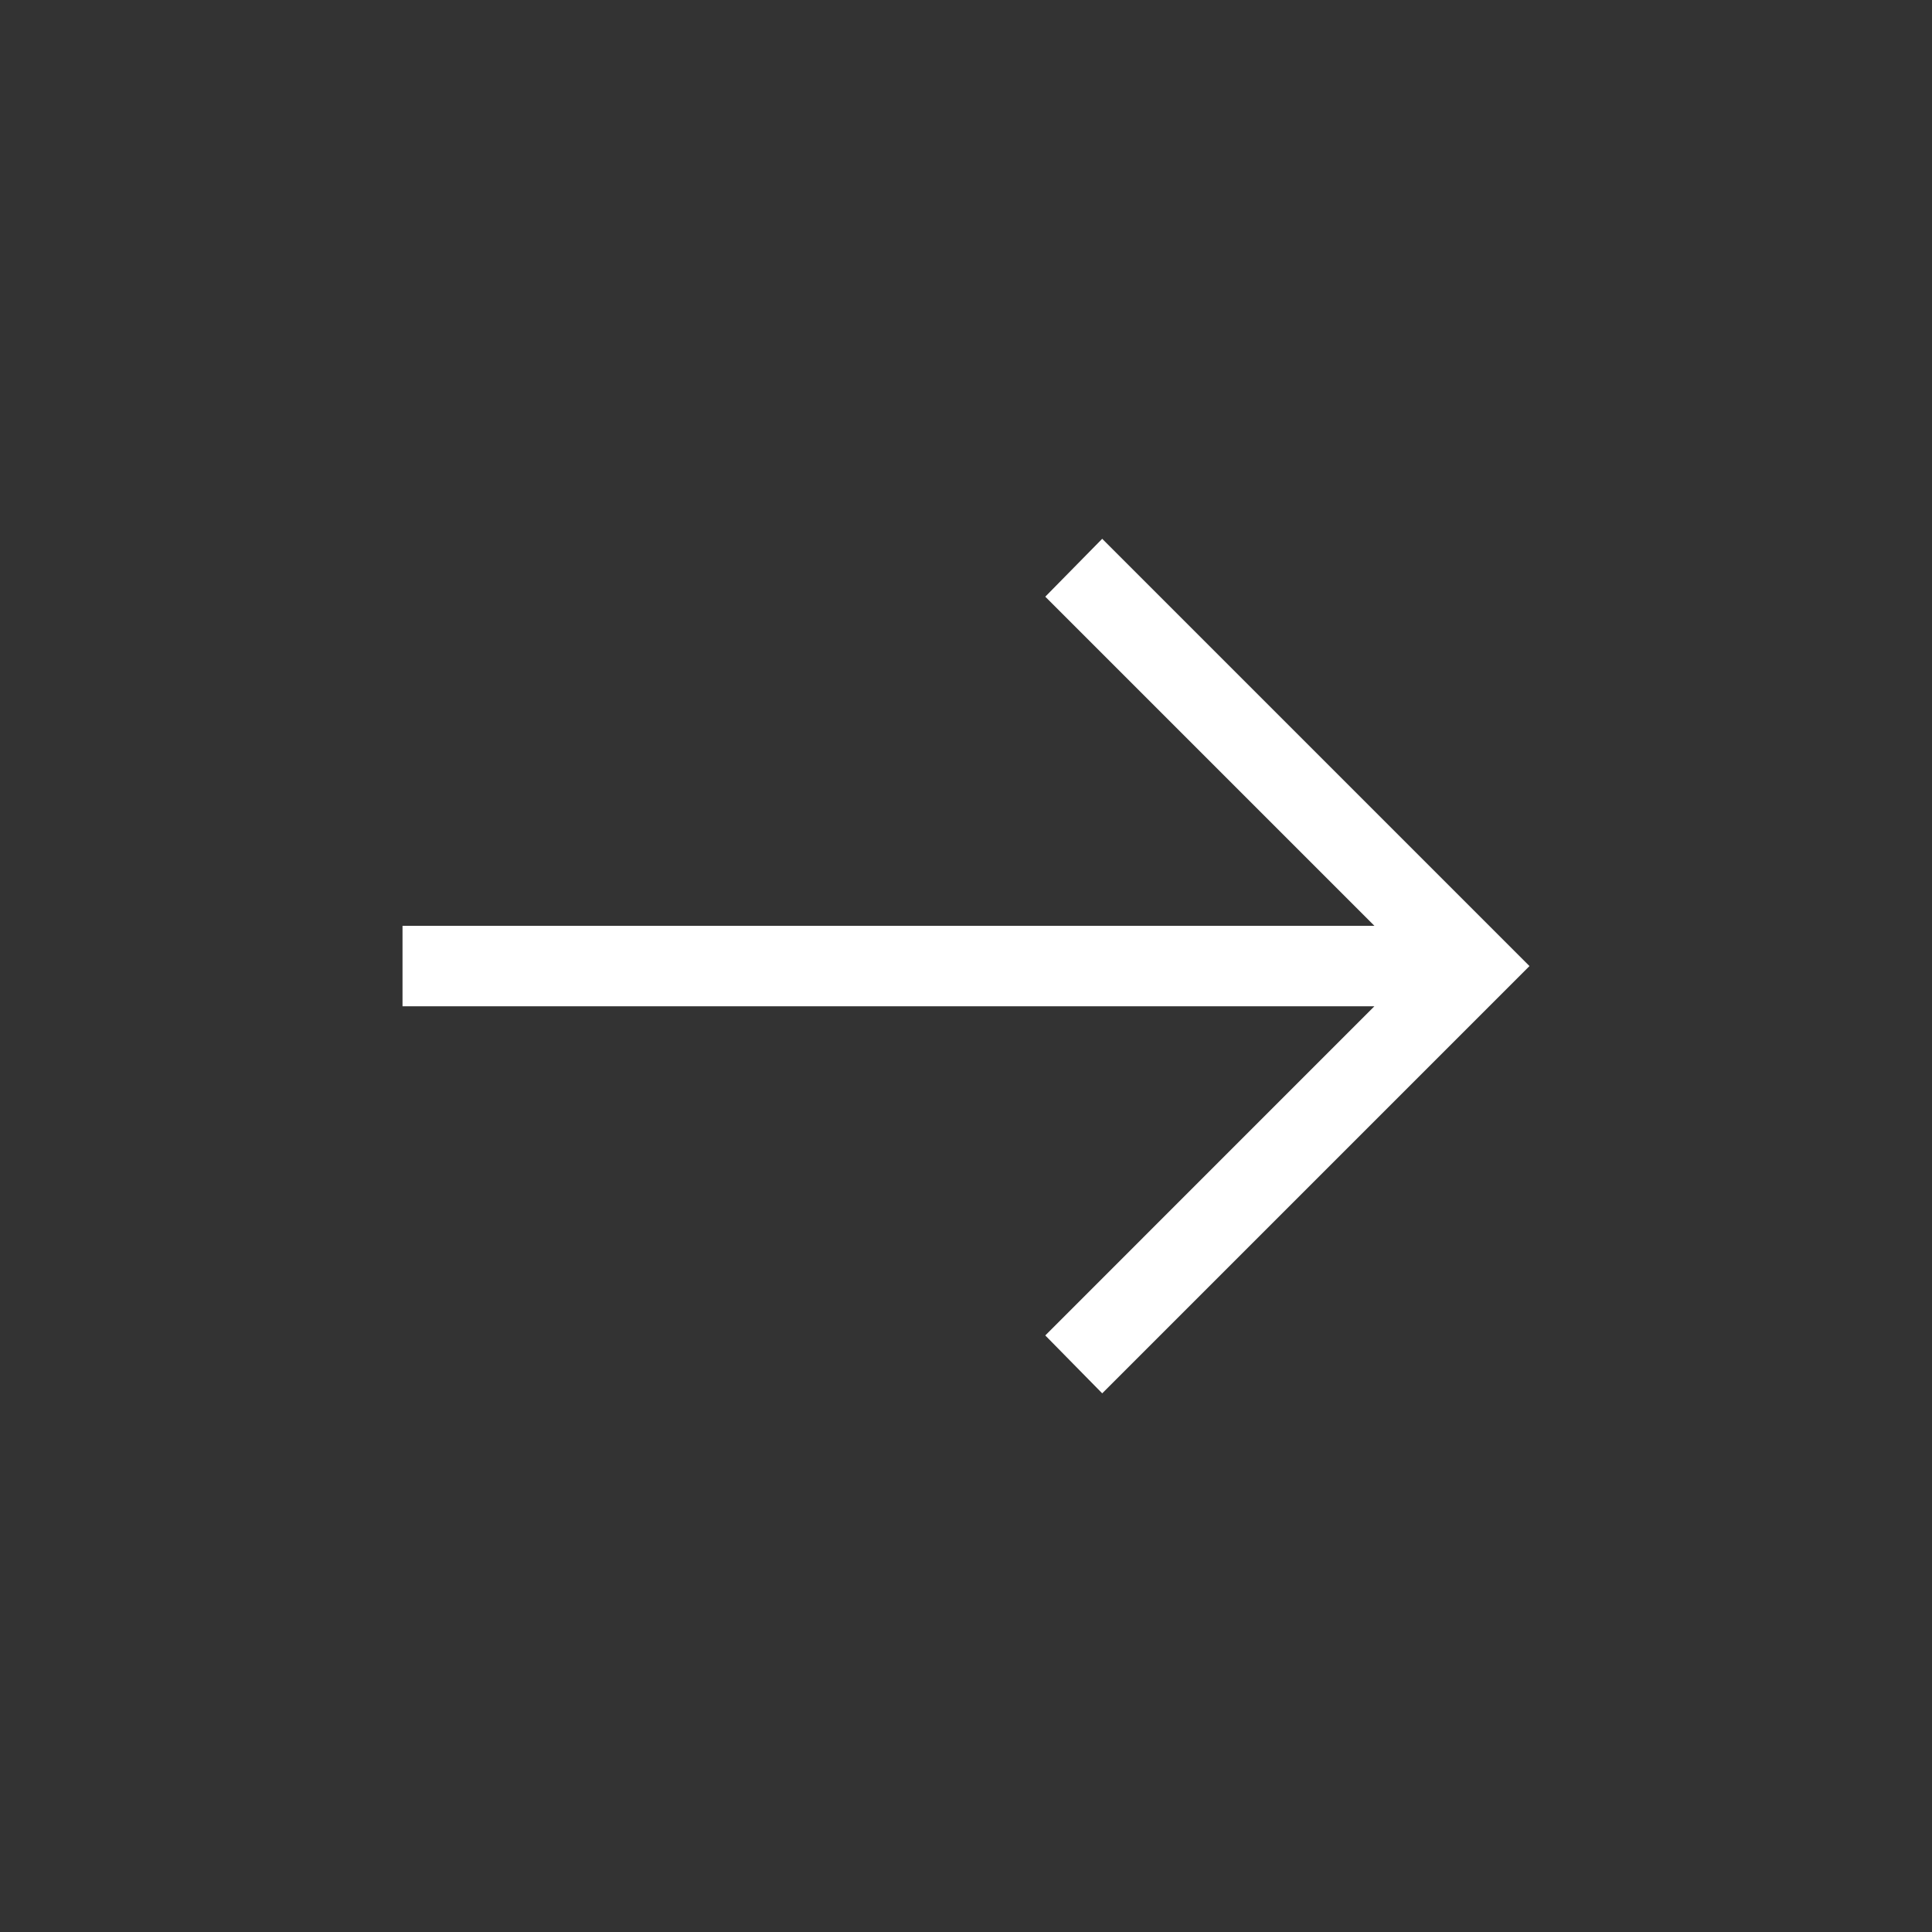 <svg width="32" height="32" viewBox="0 0 32 32" fill="none" xmlns="http://www.w3.org/2000/svg">
<rect x="0" y="0" width="32" height="32" fill="#333333" stroke="none"/>
<g id="arrow_right_alt_FILL0_wght200_GRAD0_opsz24 1">
<path id="Vector" d="M18.256 23.078L17.313 22.119L22.764 16.667H6.667V15.334H22.764L17.313 9.883L18.256 8.924L25.333 16.001L18.256 23.078Z" fill="white"/>
</g>
</svg>
